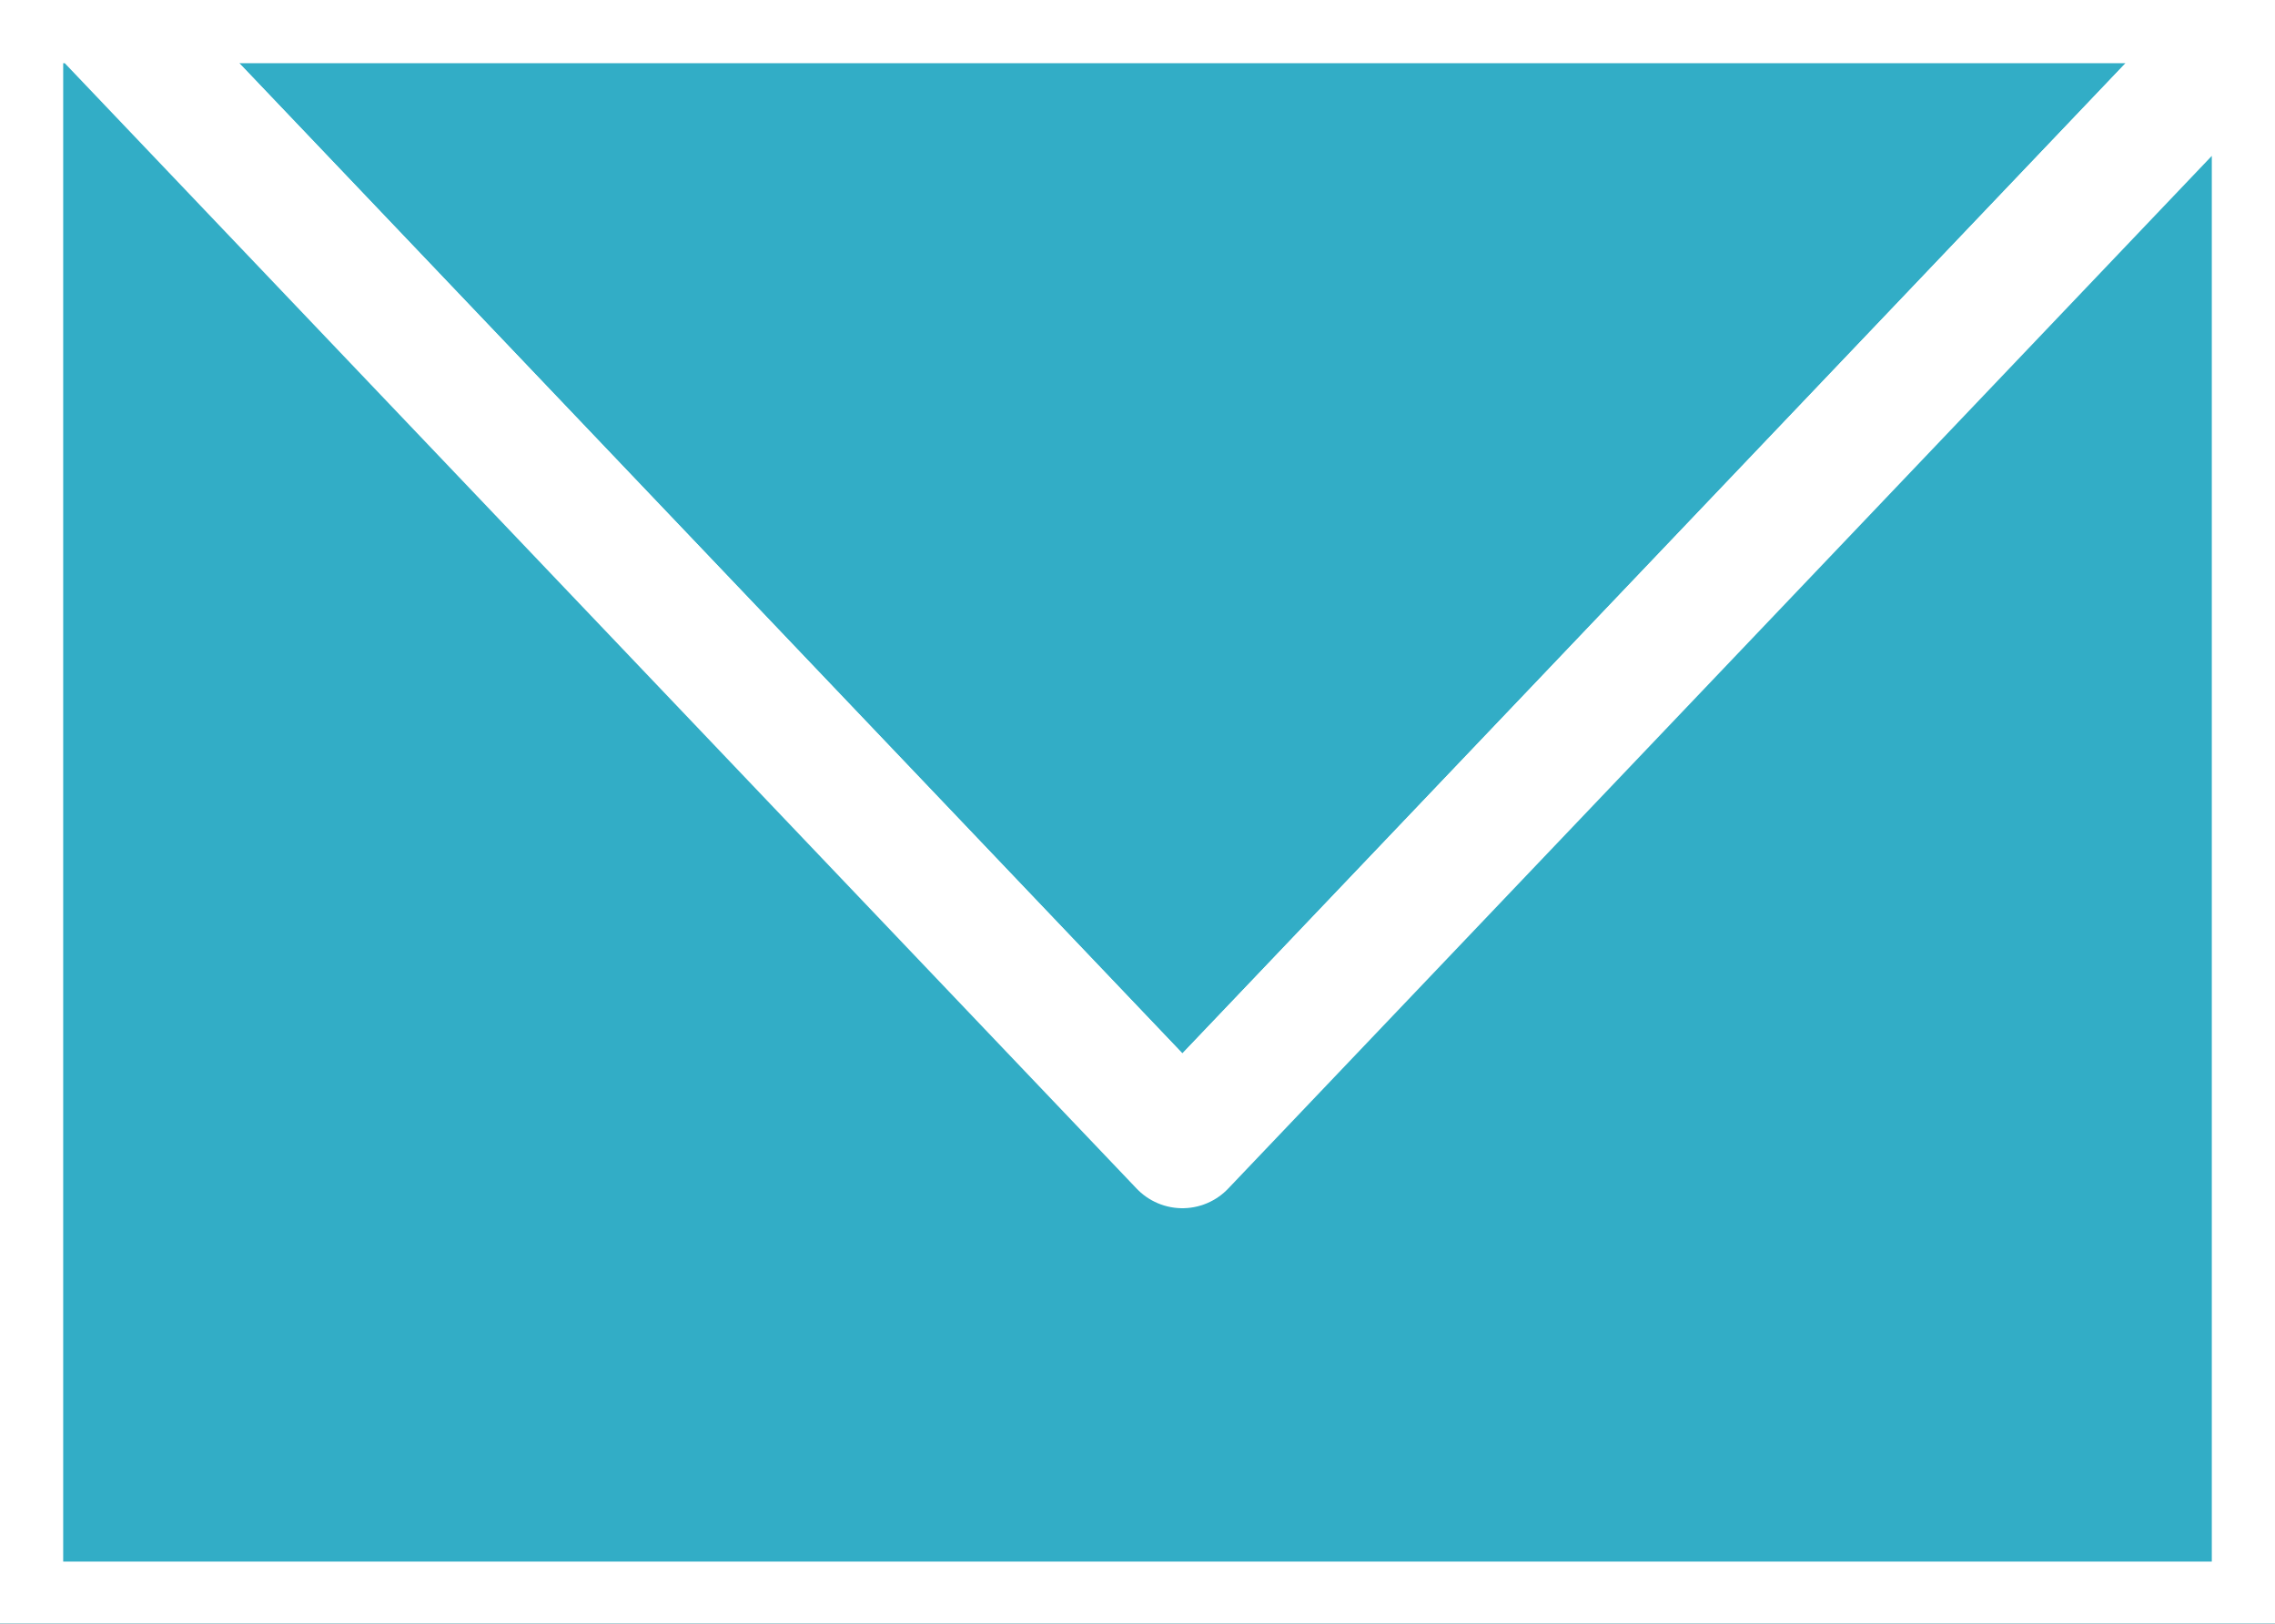 <?xml version="1.0" encoding="utf-8"?>
<!-- Generator: Adobe Illustrator 16.0.0, SVG Export Plug-In . SVG Version: 6.00 Build 0)  -->
<!DOCTYPE svg PUBLIC "-//W3C//DTD SVG 1.1//EN" "http://www.w3.org/Graphics/SVG/1.1/DTD/svg11.dtd">
<svg version="1.1" id="レイヤー_1" xmlns="http://www.w3.org/2000/svg" xmlns:xlink="http://www.w3.org/1999/xlink" x="0px"
	 y="0px" width="38px" height="27.125px" viewBox="0 0 38 27.125" enable-background="new 0 0 38 27.125" xml:space="preserve">
<rect x="0" y="0" width="38" height="27.125" fill="#333333" stroke="none"/>
<g>
	
		<polygon fill="#32ADC6" stroke="#FFFFFF" stroke-width="2.111" stroke-linecap="round" stroke-linejoin="round" stroke-miterlimit="10" points="
		37.967,0 1.534,0 19.75,19.13 	"/>
	
		<polygon fill="#32ADC6" stroke="#FFFFFF" stroke-width="2.111" stroke-linecap="round" stroke-linejoin="round" stroke-miterlimit="10" points="
		19.75,19.13 1.534,0 0,0 0,27.145 38,27.145 38,0 37.967,0 	"/>
</g>
</svg>

